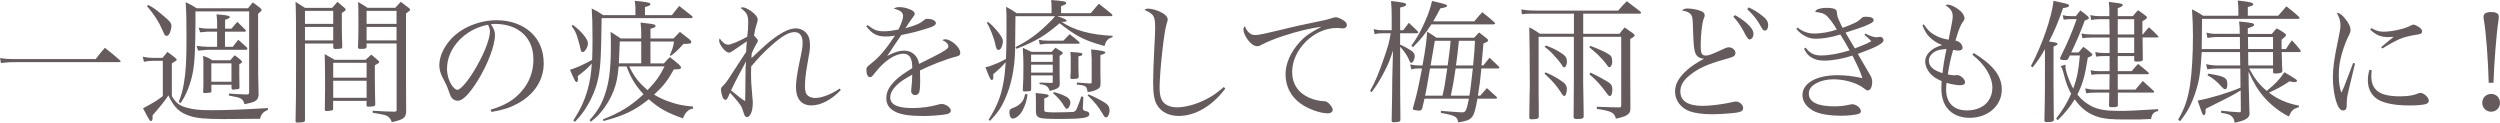 <?xml version="1.0" encoding="UTF-8"?>
<svg id="_レイヤー_2" data-name="レイヤー 2" xmlns="http://www.w3.org/2000/svg" viewBox="0 0 660.46 32.41">
  <defs>
    <style>
      .cls-1 {
        fill: #665b5c;
      }
    </style>
  </defs>
  <g id="_レイヤー_1-2" data-name="レイヤー 1">
    <g>
      <path class="cls-1" d="M0,15.33c1.5.25,2.27.28,4.59.28h20.69c.98-1.33,1.33-1.72,2.42-2.98,1.79,1.4,2.34,1.86,4.06,3.36.07.07.1.17.1.21,0,.11-.14.21-.38.21H4.59c-2.1,0-2.73.04-4.34.24l-.24-1.33Z"/>
      <path class="cls-1" d="M37.73,14.98c.91.21,1.72.31,2.59.31h2.59c.6-.66.77-.88,1.3-1.57.98.67,1.26.88,2.1,1.57.28.28.38.39.38.46,0,.21-.28.42-1.29.98v8.68c1.12,1.82,2,2.52,3.96,3.04,1.75.49,3.39.66,6.33.66,3.96,0,7.98-.14,15.09-.56v.49c-1.23.46-1.82,1.15-2.07,2.34-2.28.04-7.07.07-9.63.07-4.73,0-7-.21-8.79-.77-2.91-.95-4.2-2.17-5.81-5.46-.8,1.26-2.1,2.87-4.17,5.25v.77c0,.46-.17.73-.42.73-.32,0-.35-.04-2.1-3.36.42-.21.74-.42.95-.53,2.45-1.33,2.56-1.4,4.27-2.7v-9.31h-2.7c-.67,0-1.68.1-2.28.25l-.32-1.37ZM39.16,1.33c1.33.67,1.82,1.01,3.92,2.76,1.82,1.51,2.21,2,2.21,2.8,0,.49-.28,1.58-.53,2.03-.21.35-.49.56-.77.56-.39,0-.49-.17-1.05-1.47-.91-2.14-2.24-4.24-4.13-6.41l.35-.28ZM65.49,2.21c.56-.7.73-.91,1.29-1.58.95.67,1.19.88,2.03,1.54.25.24.31.35.31.46,0,.17-.14.31-.94,1.05l.03,16.24q.04,1.75.07,2.98t.04,2.24c-.21,1.47-.84,1.85-3.75,2.38-.18-.84-.46-1.22-1.12-1.58q-.49-.25-2.98-.7v-.53c1.65.14,1.96.14,4.79.25.46-.04.56-.18.56-.67V3.01h-14.18v2.9c0,2.45-.07,6.2-.17,8.09-.17,4.1-.7,6.83-1.92,9.8-.53,1.3-.88,1.96-1.82,3.43l-.53-.28c.74-1.85,1.08-3.12,1.37-4.87.56-3.29.7-5.95.7-12.01,0-4.94-.04-6.58-.21-9.49,1.33.63,1.71.84,2.91,1.61h13.51ZM61.15,7.56c.63-.74.84-.98,1.54-1.79.98.95,1.29,1.23,2.17,2.14.07.1.11.21.11.28,0,.11-.14.18-.32.18h-5.21v3.99h2.06c.6-.77.81-1.02,1.44-1.86.95.84,1.26,1.09,2.21,1.96.14.17.21.31.21.42,0,.14-.17.28-.35.28h-10.22c-1.33.11-2.13.18-2.45.21l-.42-1.26c1.02.14,2.1.25,2.87.25h2.56v-3.99h-2.56l-1.92.17-.38-1.23c1.05.18,1.68.25,2.31.25h2.56v-1.68c0-.56-.04-1.01-.17-2.1.7.07,1.22.14,1.54.14,1.33.14,2,.31,2,.56s-.46.52-1.26.74v2.35h1.71ZM60.83,15.93c.49-.6.63-.77,1.19-1.33.77.56.98.73,1.65,1.33.21.21.28.31.28.42,0,.18-.17.31-.73.63v2.91l.04,2.62v.7c-.04.17-.11.28-.21.31q-.1.04-1.57.17c-.11,0-.28-.17-.32-.35v-.95h-5.32v1.89c-.11.11-.14.14-.28.18-.28.07-.98.11-1.44.11-.31,0-.46-.07-.46-.25v-.07c.07-1.01.07-1.4.07-2.52v-4.73c0-.98,0-1.33-.07-2.24,1.12.39,1.44.52,2.42,1.16h4.76ZM55.83,21.6h5.32v-4.87h-5.32v4.87Z"/>
      <path class="cls-1" d="M80.57,11.48v20.34c-.04.25-.11.32-.35.42-.21.07-1.12.14-1.68.14-.32,0-.42-.07-.46-.35.1-2.97.14-8.54.14-17.33s-.04-12.22-.14-14.21c1.05.67,1.4.88,2.49,1.58h7.18c.63-.7.84-.91,1.4-1.58.84.7,1.09.91,1.86,1.58.25.21.32.35.32.46,0,.21-.28.46-1.02.88v3.82c0,1.82.04,2.98.11,5.11-.04.28-.07.38-.21.46-.14.07-.98.14-1.75.14-.25-.04-.32-.11-.42-.39v-1.05h-7.46ZM88.03,2.87h-7.46v3.43h7.46v-3.43ZM88.03,7.11h-7.46v3.57h7.46v-3.57ZM88.03,28.81c-.04.21-.07.28-.32.35-.21.07-1.08.18-1.44.18-.31,0-.42-.11-.46-.35.04-2.87.07-4.45.07-5.99,0-4.13-.04-7.38-.1-8.71,1.15.63,1.5.84,2.62,1.5h8.19c.67-.59.88-.77,1.5-1.37.74.6.98.81,1.72,1.47.31.25.38.35.38.49,0,.21-.14.31-1.16.84v3.85c0,2.38.04,3.71.11,6.44v.04c-.04.31-.07.38-.32.49-.21.07-.95.14-1.5.14-.32,0-.46-.07-.49-.32v-1.22h-8.82v2.17ZM96.85,16.59h-8.82v3.92h8.82v-3.92ZM88.03,21.32v4.52h8.82v-4.52h-8.82ZM96.85,11.48v.91c-.07.42-.35.53-1.29.53-.88,0-.98-.07-.98-.46.07-2.21.11-3.29.11-5.25,0-5.04,0-5.32-.11-6.69,1.12.63,1.47.84,2.52,1.54h7.32c.63-.7.84-.91,1.44-1.58.95.7,1.22.91,2.1,1.58.28.24.38.35.38.49,0,.24-.11.31-1.08,1.01v16.84q0,5.85.04,9.14c-.11,1.61-.74,2.06-3.78,2.73-.31-.84-.59-1.19-1.22-1.61-.32-.21-.88-.35-1.86-.53-1.22-.21-1.89-.35-2-.35v-.53c2.83.18,3.54.21,5.71.25.52,0,.63-.11.63-.49V11.48h-7.91ZM104.76,2.87h-7.91v3.43h7.91v-3.43ZM104.76,7.11h-7.91v3.57h7.91v-3.57Z"/>
      <path class="cls-1" d="M129.61,28.98c3.78-1.12,6.2-2.56,8.19-4.87,2.06-2.35,3.12-5.22,3.12-8.44,0-3.4-1.37-6.09-3.96-7.74-1.54-1.02-3.85-1.61-6.06-1.61-.42,0-.67,0-1.22.07.84,1.23,1.08,1.89,1.08,2.91,0,2.73-1.96,7.84-4.62,12.11-2.21,3.5-3.92,5.21-5.22,5.21-.59,0-1.16-.28-1.54-.73-.32-.42-.39-.56-.98-2.24-.31-.91-.53-1.33-1.54-3.29-.56-1.12-.8-2.06-.8-3.19,0-2.21,1.19-4.79,3.15-6.93,2.83-3.01,7.46-4.9,12.04-4.9,3.54,0,6.79,1.16,9.03,3.22,2.24,2.07,3.36,4.83,3.36,8.23,0,4.38-2.55,8.26-6.96,10.61-2.03,1.09-3.85,1.65-6.83,2.17l-.25-.59ZM118.09,18.1c0,1.68.52,3.4,1.4,4.62.49.63.95,1.01,1.33,1.01.77,0,2.45-1.89,4.17-4.62,2.59-4.13,4.45-8.65,4.45-10.82,0-.53-.11-.88-.49-1.75-6.09,1.08-10.85,6.16-10.85,11.55Z"/>
      <path class="cls-1" d="M151.45,31.85c1.85-2.87,2.94-5.18,3.82-8.26.56-2.07.88-3.92,1.08-6.79-1.08,1.19-1.58,1.64-3.71,3.29.04.38.04.63.04.8v.14c0,.35-.17.67-.35.67-.11,0-.32-.17-.42-.35-.28-.53-.91-1.86-1.33-2.91,2.03-.66,3.39-1.29,5.85-2.62.07-1.82.1-3.25.1-5.46,0-3.92-.07-6.05-.21-8.12,1.4.7,1.79.91,3.01,1.75h8.54v-1.47c0-.63-.03-1.16-.17-2.31,3.47.35,4.13.49,4.13.91,0,.28-.42.49-1.44.73v2.14h7.11c.84-1.08,1.09-1.4,1.93-2.42l3.29,2.59c.17.14.28.28.28.35,0,.17-.17.28-.49.28h-23.56c-.17,11.34-.31,13.69-1.19,17.05-.63,2.45-1.96,5.29-3.57,7.6-.63.91-1.12,1.5-2.28,2.73l-.46-.32ZM151.34,6.58c2.17,1.57,3.99,3.78,3.99,4.83s-.8,2.35-1.4,2.35c-.32,0-.49-.25-.56-.84-.07-.46-.42-1.72-.77-2.87-.39-1.33-.74-2.03-1.61-3.19l.35-.28ZM175.42,16.73c.63-.73.84-.95,1.54-1.64,1.12.84,1.47,1.12,2.49,2.03.31.28.46.53.46.7,0,.42-.39.52-1.89.52-1.65,2.98-2.83,4.48-5.22,6.65,1.19.73,2.28,1.26,3.78,1.79,2.31.84,3.85,1.15,6.54,1.37l-.07.56c-.77.14-1.05.28-1.54.77-.49.46-.7.88-1.08,1.79-4.13-1.44-6.33-2.66-9.03-5.04-3.78,3.01-6.62,4.34-11.97,5.74l-.17-.42c4.73-1.89,7.39-3.54,10.75-6.65-2.17-2.35-3.4-4.41-4.48-7.35h-2.1c-.25,2.98-.59,4.55-1.37,6.55-.77,1.99-2.06,4.13-3.54,5.81-.67.77-1.19,1.26-2.42,2.24l-.35-.42c2-2.21,3.04-3.89,3.99-6.58,1.19-3.33,1.64-6.93,1.64-12.99,0-1.44,0-2.21-.07-3.75,1.22.77,1.58,1.01,2.7,1.75h5.39v-.56c0-1.92,0-2.21-.18-3.64q3.22.35,3.57.49c.25.11.39.25.39.38,0,.35-.39.56-1.33.74v2.59h6.09c.74-.77.95-1.02,1.68-1.75,1.12.88,1.47,1.15,2.59,2.03.32.32.42.49.42.67,0,.38-.35.49-2.07.49-1.65,1.82-2.03,2.17-3.36,3.15l-.25-.17c.7-1.58.88-2.1,1.12-3.61h-6.23v5.78h3.57ZM169.4,10.96h-5.67c-.11,3.01-.14,3.96-.25,5.78h5.92v-5.78ZM166.25,17.54c1.15,2.56,2.49,4.27,4.83,6.27,2.21-2.31,3.19-3.67,4.48-6.27h-9.31Z"/>
      <path class="cls-1" d="M197.12,13.62q.04-.56.07-1.47.07-.7.11-1.23c-1.05.7-2.91,1.96-3.54,2.42-.67.46-.88.56-1.19.56-.91,0-2.59-2.07-2.59-3.19,0-.07.04-.35.11-.59.77,1.12,1.54,1.68,2.28,1.68s2.97-.95,5.04-2.1c.17-1.47.25-2.45.25-3.71,0-2.03-.32-2.62-2-3.88.21-.14.28-.18.46-.18.56,0,1.33.35,2.24.95,1.12.77,1.82,1.65,1.82,2.31q0,.38-.35,1.44c-.25.66-.49,1.79-.63,2.76.77.81,1.02,1.08,1.02,1.37,0,.21-.04.28-.49,1.01-.42.77-.77,1.44-1.12,2.28-.07.6-.07.74-.07,1.29,3.43-3.25,4.59-4.27,6.09-5.36,2.45-1.75,4.1-2.48,5.64-2.48,1.08,0,2.07.46,2.76,1.26.67.77.95,1.71.95,3.08s-.04,1.58-.7,5.18c-.42,2.28-.63,4.31-.63,5.74s.25,2.13.88,2.59c.49.35,1.12.53,1.79.53,1.75,0,4.2-.91,6.51-2.49l.28.42c-2.52,2.59-5.25,4.03-7.74,4.03-2.66,0-4.1-1.71-4.1-4.9,0-1.26.31-3.5.88-6.23.8-3.75.88-4.23.88-5.53,0-1.71-.77-2.7-2.13-2.7-1.51,0-3.33,1.05-6.13,3.54-1.82,1.61-3.47,3.32-5.32,5.53-.04.84-.04,1.3-.04,1.82,0,1.89.1,3.57.35,6.27.11.84.11,1.12.11,1.65,0,1.99-.67,3.64-1.51,3.64-.38,0-.67-.28-.84-.95-.1-.35-.49-1.44-.59-1.68-.38-.7-1.5-2.13-3.08-3.81-.7,1.68-.84,1.89-1.19,1.89-.32,0-.59-.28-.8-.81-.21-.56-.39-1.4-.39-1.92,0-.42.04-.49.6-1.05.56-.53,1.12-1.29,2.27-3.12l3.82-5.85ZM194.99,20.16c-.8,1.54-1.19,2.31-1.86,3.71,2.07,1.72,2.7,2.21,3.71,2.84q.07-1.33.1-6.55c0-1.72.04-2.52.14-3.96-.49,1.02-.53,1.02-2.1,3.96Z"/>
      <path class="cls-1" d="M229.22,6.62c1.68,1.33,2.49,1.64,4.38,1.64,1.12,0,2.14-.14,3.75-.46.77-1.5,1.23-2.8,1.23-3.57,0-.95-.67-1.5-2.49-1.96.59-.32.91-.39,1.58-.39.8,0,1.82.21,2.73.6.88.35,1.26.73,1.26,1.15,0,.25-.14.49-.56,1.02-.32.42-.74,1.05-1.02,1.44q-.63,1.02-.88,1.37c2.94-.84,3.89-1.26,5.04-2.24.21-.18.42-.25.67-.25,1.37,0,2.34.49,2.34,1.16,0,.42-.46.77-1.5,1.12-3.12,1.02-4.8,1.44-7.63,2-.63.88-1.05,1.5-1.86,2.73-.95,1.47-1.22,1.86-1.89,2.8,1.96-1.01,3.18-1.4,4.52-1.4,2.06,0,3.6,1.4,3.92,3.5q.59-.28,3.43-1.71c3.46-1.75,4.3-2.31,4.3-2.94,0-.59-.59-1.22-1.61-1.64.38-.18.56-.21.8-.21,1.54,0,3.96,2.14,3.96,3.54,0,.63-.28.88-1.26,1.08-2.1.49-6.65,2.24-9.38,3.61.04,1.12.04,1.33.04,2.84s-.11,2.66-.28,3.01c-.17.38-.56.67-.98.67-.67,0-1.12-.46-1.12-1.05,0-.18,0-.35.04-.6.14-1.01.21-2.21.25-3.75-2.17,1.19-3.19,1.89-4.1,2.76-1.15,1.12-1.71,2.21-1.71,3.26,0,1.89,1.92,2.8,5.85,2.8,2.45,0,4.9-.35,7.04-.98.24-.07.49-.11.67-.11,1.08,0,2.45.98,2.45,1.75,0,.46-.39.81-1.08.95-1.44.28-4.1.49-6.27.49-3.29,0-5.71-.35-7.11-1.02-1.79-.84-2.59-1.99-2.59-3.71s.8-3.15,2.52-4.8c.91-.88,2.03-1.68,4.34-3.12-.04-1.47-.14-2.03-.49-2.76-.31-.63-1.01-1.05-1.79-1.05-2.31,0-5.08,1.86-7.6,5.08-.67.91-.95,1.12-1.29,1.12-.56,0-.95-.73-.95-1.86,0-.73.04-.77,1.02-1.57,2.49-1.96,4.03-3.78,6.51-7.53-1.16.17-1.61.21-2.35.21-2.38,0-3.61-.63-5.22-2.7l.39-.31Z"/>
      <path class="cls-1" d="M288.16,3.47c.91-1.09,1.19-1.4,2.13-2.49,1.5,1.16,1.96,1.54,3.4,2.73.1.11.21.25.21.28,0,.14-.17.28-.35.28h-14.18q.42.14,1.82.7c.38.17.59.35.59.49,0,.25-.28.32-1.33.32,3.36,2.24,7.6,3.4,13.48,3.68v.32c-1.37.52-1.72.94-2.14,2.38-3.46-.98-4.83-1.5-6.75-2.52-1.68-.95-3.08-1.89-5.11-3.5-3.88,3.33-6.23,4.72-11.38,6.76l-.28-.46c3.19-1.58,5.64-3.29,8.4-5.99,1.05-.98,1.54-1.5,2.07-2.17h-10.47c-.04,5.29-.07,8.26-.1,8.96-.11,4.97-1.02,9.35-2.73,13.09-.95,2.13-1.89,3.5-3.89,5.6l-.38-.28c2.24-3.64,3.26-6.13,3.92-9.87.31-1.65.42-2.8.59-5.36-1.08,1.26-1.65,1.79-3.29,3.19,0,.31.03.52.03.7v.18c0,.38-.17.66-.38.66-.35,0-.67-.63-1.71-3.39.84-.14,1.37-.32,3.12-1.05.8-.35,1.05-.46,2.31-1.15.1-2.17.14-4.66.14-8.3s0-3.88-.11-5.46c1.26.67,1.65.88,2.77,1.68h9.24v-1.44c0-.84,0-1.22-.11-2.03,3.61.28,3.99.39,3.99.81,0,.28-.24.42-1.36.8v1.86h7.84ZM261.03,5.78c.94.74,1.68,1.5,2.73,2.8.84,1.05,1.19,1.75,1.19,2.35,0,.49-.28,1.54-.52,1.86-.21.25-.42.42-.63.42-.38,0-.63-.35-.8-1.26-.35-1.79-1.47-4.69-2.31-5.95l.35-.21ZM271.46,24.92c-.17,1.44-.59,2.94-1.33,4.27-.59,1.16-1.75,2.14-2.56,2.14-.52,0-.91-.7-.91-1.65,0-.66.14-.88.94-1.15.91-.31,1.86-.95,2.31-1.54.46-.56.67-1.05.91-2.17l.63.11ZM272.41,19.92v3.85c-.11.21-.17.28-.46.32-.42.04-.88.07-1.16.07-.49,0-.59-.07-.59-.38.14-2.21.17-3.54.17-6.69q0-1.79-.17-4.48c1.01.46,1.33.6,2.31,1.09h5.32q.59-.63,1.01-1.09c.77.49,1.02.63,1.79,1.12.11.11.14.17.14.24,0,.25-.35.53-.84.77v4.48c0,.39,0,.59.04,2.98,0,.63-.21.91-.88,1.26-.32.18-.67.28-1.79.56-.38-1.22-.91-1.61-2.66-1.79v-.42q2.17.1,3.19.1c.25,0,.28-.07.28-.28v-1.71h-5.71ZM278.11,16.35v-1.93h-5.71v1.93h5.71ZM272.41,17.08v2.1h5.71v-2.1h-5.71ZM273.67,26.88q0-1.54-.07-2.31c3.22.31,3.43.38,3.43.77q0,.28-1.16.67v2.98c0,.28.07.46.25.53.32.1,1.12.17,2.21.17,1.5,0,4.79-.07,5.08-.11.52-.07.8-.28,1.05-.88.53-1.19.91-2.31,1.19-3.22l.56.1-.14,2.91v.14c0,.38.21.59.7.7.74.14,1.01.38,1.01.8,0,.53-.31.74-1.33.98-1.08.21-2.94.31-6.16.31-6.34,0-6.62-.1-6.62-2.45v-2.1ZM274.44,10.5c.98.21,1.5.25,2.91.25h3.57c.7-.74.95-.94,1.65-1.72,1.12.84,1.47,1.09,2.55,2.07.07.1.11.17.11.24,0,.11-.14.21-.32.21h-7.56c-1.08,0-1.12,0-2.66.21l-.25-1.26ZM278.43,24.33c1.16.25,2.56.81,3.47,1.33.49.32.88.88.88,1.37,0,.77-.49,1.71-.95,1.71-.21,0-.35-.14-.59-.52-.7-1.26-1.82-2.59-3.05-3.61l.25-.28ZM285.95,14.32c0,.28-.31.46-1.05.56,0,3.43,0,3.71.07,5.5-.07.25-.14.31-.42.38-.18.07-.84.11-1.26.11-.35,0-.46-.07-.52-.31.1-1.3.1-1.47.1-4.17,0-1.51,0-1.86-.1-2.66,2.87.17,3.18.24,3.18.59ZM288.4,15.47c0-.14-.03-.95-.14-2.42q3.78.39,3.78.77t-1.33.73v4.94l.04,1.64v1.02c-.04.88-.25,1.16-1.12,1.58-.7.32-1.33.49-2.31.59-.14-1.05-.31-1.43-.88-1.64-.35-.14-.59-.18-1.96-.35v-.53q.56.04,1.89.14.94.1,1.82.1c.18-.04.21-.1.21-.46v-6.12ZM287.56,24.92c1.54.63,3.57,1.68,4.59,2.38.67.49.98,1.05.98,1.85,0,.98-.46,1.86-.94,1.86-.32,0-.39-.07-.91-.98-1.02-1.75-2.14-3.15-3.96-4.83l.25-.28Z"/>
      <path class="cls-1" d="M323.72,23.38c-3.36,4.55-7.95,7.25-12.29,7.25-2.66,0-4.73-1.08-5.81-2.97-.7-1.23-.98-2.94-.98-5.92,0-1.93.11-5.25.28-8.44.21-3.78.25-4.76.25-6.02,0-3.01-.35-3.61-2.84-4.65.39-.28.6-.35.98-.35.8,0,2.07.32,3.15.81,1.33.63,2.03,1.33,2.03,2.06,0,.25-.04.46-.32,1.26-.67,2.1-1.82,12.71-1.82,16.8,0,2.13.42,3.39,1.4,4.2.77.6,1.89.95,3.12.95,2.38,0,5.32-.84,7.98-2.24,1.61-.84,2.62-1.57,4.45-3.12l.42.38Z"/>
      <path class="cls-1" d="M330.02,8.65c.49.46.88.6,1.58.6.98,0,1.86-.18,9.7-2.07,1.47-.35,3.36-.77,5.67-1.23,2.66-.52,3.67-.77,4.73-1.12.7-.21.95-.28,1.22-.28.42,0,1.19.32,1.89.74.7.46,1.01.84,1.01,1.33,0,.52-.42.88-1.08.88-.14,0-.38,0-.63-.04-.46-.07-.63-.07-.98-.07-5.99,0-11.76,5.71-11.76,11.59,0,3.22,1.61,5.6,4.62,6.9,1.16.49,2.56.8,3.57.84.7,0,.95.11,1.47.56.63.63,1.05,1.26,1.05,1.68,0,.6-.53.98-1.29.98-2,0-5.15-1.12-7.11-2.52-2.66-1.89-4.06-4.58-4.06-7.84,0-2.84,1.4-5.95,3.82-8.54,1.4-1.54,2.8-2.49,5.71-3.99-3.19.46-6.06,1.12-10.05,2.42-2.21.7-4.48,1.65-5.6,2.24-.7.42-.95.49-1.4.49-.84,0-1.89-.8-2.7-2.06-.56-.84-.91-1.79-.91-2.35,0-.28.07-.49.39-.91.31.84.59,1.29,1.15,1.79Z"/>
      <path class="cls-1" d="M370.72,7.98q.77-1.02,1.47-1.96c.98.95,1.29,1.22,2.28,2.17.14.18.21.28.21.38,0,.14-.14.21-.38.21h-4.41v3.01c.81.32,1.54.7,2.7,1.44.81.46,1.16.98,1.16,1.58,0,.84-.49,1.79-.91,1.79-.21,0-.35-.17-.56-.7-.42-1.08-1.29-2.38-2.38-3.54,0,11.76,0,13.58.07,19.32-.04.28-.11.38-.32.46-.14.07-1.08.17-1.54.17-.28,0-.42-.1-.46-.38l.11-5.81c0-.77.04-2.03.04-3.75s.04-2.34.04-2.62l.17-6.41c-.84,2.62-1.29,3.74-2.56,6.12-1.12,2.07-1.75,3.08-3.08,4.9l-.42-.35c1.4-2.49,2.17-4.31,3.78-8.96.98-2.84,1.29-3.92,1.68-6.27h-2.13c-.95,0-1.4.07-2.14.24l-.24-1.33c1.05.25,1.26.28,2.38.28h2.38v-3.71c0-1.64-.04-2.42-.17-3.99,3.4.38,3.99.53,3.99.95,0,.31-.35.49-1.58.77v5.99h.84ZM391.06,25.27c.77-.91,1.01-1.15,1.75-2q1.26,1.16,2.52,2.28c.1.1.17.25.17.28,0,.14-.21.24-.49.24h-4.69c-.95,5.29-1.26,5.64-5.11,6.27-.17-1.5-.7-1.82-4.55-2.52v-.53l4.66.35c.39.04.74.04.95.04.95,0,1.16-.46,1.79-3.61h-11.73l-.63,2.66c-.21.38-.42.49-.8.49-.49,0-1.33-.14-1.54-.24-.07-.07-.11-.18-.11-.25s0-.14.04-.24c1.12-3.99,1.26-4.69,2.38-10.4h-1.02c-.74,0-1.08.04-1.79.25l-.32-1.33c.84.21,1.4.28,2.21.28h1.05c.8-4.41,1.08-6.41,1.22-8.93,1.16.7,1.47.91,2.49,1.61h9.91c.59-.59.77-.8,1.33-1.4.91.7,1.19.91,2.07,1.61.25.21.32.35.32.49,0,.24-.32.49-1.23.8-.07.67-.25,2.62-.53,5.81h.49c.7-.88.95-1.16,1.65-2.03,1.05,1.01,1.37,1.29,2.42,2.31.11.11.17.21.17.32,0,.14-.17.21-.46.21h-4.3c-.21,2.52-.49,4.69-.91,7.18h.63ZM389.49,5.64c.91-1.12,1.19-1.44,2.1-2.42,1.44,1.12,1.86,1.47,3.19,2.66.14.14.21.21.21.28,0,.14-.21.28-.42.28h-16.42c-1.61,2.49-2.87,4.06-4.87,6.02l-.42-.39c1.58-2.17,2.56-3.96,3.71-6.62.84-1.92,1.26-3.15,1.75-5.18,3.36.73,3.96.95,3.96,1.26s-.42.46-1.75.67c-.91,1.75-1.23,2.28-1.89,3.43h10.85ZM381.08,25.27c.49-2.06.74-3.5,1.26-7.18h-4.55c-.88,5.22-.91,5.32-1.29,7.18h4.58ZM382.45,17.29c.14-1.02.25-1.86.32-2.38.31-2.34.35-2.62.46-4.13h-4.17q-.38,2.21-1.12,6.51h4.52ZM388.19,25.27c.17-.95.25-1.58.35-2.38.04-.32.14-1.16.28-2.38.07-.53.14-1.4.28-2.42h-4.55c-.53,3.61-.7,4.55-1.26,7.18h4.9ZM385.42,10.78c-.35,3.36-.38,3.64-.77,6.51h4.52c.35-3.46.39-4.24.49-6.51h-4.24Z"/>
      <path class="cls-1" d="M418.25,8.93h9.59c.56-.77.74-.98,1.37-1.68,1.02.7,1.33.91,2.28,1.61.25.21.35.31.35.46,0,.24-.28.49-1.16.98v9.17q0,1.86.04,6.48v2.56c0,.73-.07,1.05-.35,1.4-.56.66-1.44,1.02-3.47,1.44-.46-1.65-1.15-2-5.04-2.59v-.56q4.41.17,5.99.17h.07c.25,0,.38-.17.38-.53V9.73h-10.05v12.25c0,.74.04,2.1.07,3.92s.04,1.82.07,4.87c-.07.49-.35.63-1.4.66h-.53c-.49,0-.7-.14-.74-.46q.04-2.21.07-9.87v-11.38h-9.31v15.26l.04,3.08v2.8c-.04.24-.07.35-.21.42-.17.14-.91.24-1.71.24-.38,0-.56-.11-.59-.42q0-1.86.1-6.79c.04-.21.04-1.54.04-1.75,0-6.2-.07-12.32-.14-15.33,1.29.63,1.64.88,2.8,1.68h9V3.61h-11.41c-.56,0-1.23.03-2.35.14l-.14-1.26c1.4.25,2.38.31,4.24.31h21.35c.94-1.12,1.26-1.47,2.28-2.48q1.82,1.37,3.54,2.7c.14.14.21.28.21.35,0,.14-.14.25-.32.25h-14.95v5.32ZM408.42,12.01c2.03.77,3.46,1.54,4.66,2.45.63.49.88,1.02.88,1.79s-.31,1.54-.7,1.54c-.25,0-.38-.11-.73-.74-.35-.56-1.3-1.68-2.31-2.76-.77-.84-1.23-1.23-2.17-1.93l.38-.35ZM408.31,19.11c1.68.7,3.36,1.64,4.73,2.66.63.46.91,1.05.91,1.89,0,.31-.14.98-.25,1.26-.1.28-.28.42-.49.42-.17,0-.24-.04-.42-.31-.1-.14-.14-.18-1.08-1.58-.84-1.22-1.89-2.34-3.67-3.99l.28-.35ZM420.11,12.11c.42.14.73.28.94.35,2.77,1.12,4.1,1.82,4.55,2.38.21.28.32.81.32,1.54s-.35,1.37-.74,1.37c-.25,0-.35-.11-.77-.74-.38-.56-1.43-1.75-2.1-2.38-.35-.35-.6-.6-2.42-2.14l.21-.38ZM420.21,19.18c1.5.7,3.33,1.68,4.52,2.41.91.56,1.23,1.09,1.23,2.03,0,1.05-.25,1.75-.67,1.75-.25,0-.42-.18-.88-.8-1.26-1.82-2.83-3.54-4.51-4.94l.31-.46Z"/>
      <path class="cls-1" d="M445.83,2.24c1.05,0,2.7.32,3.54.67.7.28.98.6.98,1.12v.07c0,.25-.04.28-.28.91-.42,1.16-.77,4.17-.77,7.07,0,2.07.28,2.59,1.37,2.59.74,0,1.5-.28,4.69-1.75.63-.32,1.01-.42,1.44-.42.84,0,1.68.74,1.68,1.47,0,.46-.25.84-.74,1.05-.25.11-.73.28-2.34.73-4.24,1.19-6.55,2.24-8.75,3.92-1.89,1.47-2.73,2.83-2.73,4.48,0,2.52,2,3.82,5.88,3.82,2.17,0,5.6-.46,8.12-1.05.35-.07.49-.1.7-.1.91,0,1.89.88,1.89,1.71,0,.66-.38.95-1.5,1.19-1.12.21-4.62.46-6.72.46-2.56,0-4.48-.28-5.95-.8-2.34-.88-3.82-2.87-3.82-5.22,0-2.03,1.12-3.92,3.43-5.88,1.05-.91,2.21-1.65,4.27-2.8h-.14c-.6,0-.95-.11-1.54-.53-.88-.73-1.12-1.96-1.26-6.86-.07-2.98-.14-3.47-.42-4.03-.46-.74-1.08-1.05-2.52-1.3.53-.42.81-.52,1.5-.52ZM458.37,3.99c1.29.74,2.24,1.4,3.12,2.17,1.26,1.15,1.75,1.96,1.75,2.8s-.49,1.47-1.08,1.47q-.46,0-1.58-2.28c-.63-1.22-1.72-2.76-2.66-3.71l.46-.46ZM461.97,1.96c1.26.56,2.28,1.19,3.33,2,1.36,1.01,1.82,1.71,1.82,2.7,0,.84-.35,1.43-.88,1.43-.31,0-.52-.17-.8-.67-1.23-2.21-1.92-3.12-3.85-5.01l.38-.46Z"/>
      <path class="cls-1" d="M474.85,7.28c1.64,1.19,2.8,1.58,4.66,1.58,1.61,0,4.2-.46,5.74-1.05-.8-1.5-2.21-3.33-3.01-3.92-.46-.35-1.4-.6-2.7-.74.25-.59.46-.7,1.4-.91.56-.14.98-.17,1.61-.17,1.23,0,2.07.17,2.38.46.31.28.35.38.42,1.37q.04.7,1.43,3.46c3.22-1.19,4.06-1.61,5.01-2.59.28-.25.59-.35,1.12-.35,1.37,0,2.07.31,2.07.91,0,.49-.46.77-2.28,1.54-.56.25-2.28.84-5.15,1.75q.35.6.77,1.3c.21.35.77,1.33,1.71,2.87,2.77-1.08,3.43-1.37,4.34-1.93-.74-.77-.98-.98-1.82-1.64l.25-.35c1.33.66,2.24.98,2.94.98l.63-.07c.1-.04.21-.04.28-.04.56,0,.95.35.95.88,0,.84-2.03,1.92-6.79,3.61,1.09,1.86,1.26,2.17,1.58,2.73q.81,1.43,1.61,2.76c.42.67.6,1.23.6,1.89,0,1.37-.46,2.28-1.16,2.28-.32,0-.42-.07-.98-.52-1.79-1.44-5.04-2.42-8.12-2.42-1.61,0-3.18.35-4.38.98-1.44.74-2.1,1.65-2.1,2.83,0,2.17,2.31,3.33,6.62,3.33,1.71,0,2.73-.11,4.41-.49.17-.04.32-.07.42-.07,1.05,0,2.31.98,2.31,1.86,0,.28-.17.53-.53.66-.67.28-2.8.53-4.79.53-2.73,0-5.15-.38-6.72-1.05-2.14-.95-3.4-2.59-3.4-4.41,0-3.15,3.71-5.25,9.24-5.25,2.06,0,4.03.21,6.58.77-.38-1.4-1.33-3.47-2.62-5.95-2.35.8-5.32,1.33-7.46,1.33-1.5,0-2.62-.32-3.64-1.02-.7-.49-1.08-.98-1.68-2.1l.42-.32c1.12,1.5,2.28,2.07,4.13,2.07,2.03,0,4.58-.46,7.49-1.33-.74-1.37-1.65-2.94-2.45-4.2-2.34.74-4.66,1.12-6.51,1.12s-3.57-.84-5.11-2.56l.28-.39Z"/>
      <path class="cls-1" d="M508.27,6.48c.84,1.26,1.4,1.86,2.42,2.52,1.22.77,2.28,1.16,4.1,1.5.98-4.87,1.08-5.39,1.08-6.23,0-1.19-.49-1.93-1.89-2.91.28-.1.38-.14.59-.14.63,0,1.54.38,2.59,1.08,1.12.77,1.82,1.75,1.82,2.52,0,.31-.11.59-.46,1.01-.6.84-.98,1.79-1.93,4.87.74.21,1.05.39,1.4.77.28.31.49.8.49,1.15,0,.46-.42.74-1.12.74-.35,0-.8-.07-1.37-.18-.7,2.35-1.12,4.41-1.4,6.48.84.17,1.44.25,1.79.25.11,0,.18,0,.28-.04.21-.04.35-.04.38-.04.91,0,2.1,1.09,2.1,1.89,0,.49-.46.8-1.19.8-.98,0-2.45-.24-3.71-.63-.07.84-.11,1.26-.11,1.72,0,3.57,2,5.56,5.53,5.56,2.38,0,4.45-.91,5.53-2.38.77-1.05,1.16-2.24,1.16-3.57,0-2.91-1.96-6.2-5.29-8.75l.39-.46c5.18,3.19,7.39,6.09,7.39,9.66,0,4.24-3.64,7.46-8.51,7.46-1.82,0-3.57-.53-4.76-1.44-1.82-1.37-2.7-3.46-2.7-6.51,0-.42.04-.88.07-1.75-1.37-.63-2.07-1.05-2.8-1.79-.95-.98-1.54-2.27-1.54-3.47,0-.8.38-1.68,1.08-2.41.84-.84,1.71-1.33,3.4-1.86-1.4-.53-2.38-1.16-3.4-2.17-.74-.77-1.16-1.47-1.82-3.08l.39-.21ZM510.34,14.28c-.52.56-.77,1.08-.77,1.75,0,1.47,1.19,2.55,3.61,3.29.17-1.75.49-3.74,1.05-6.37-2.03.1-3.04.49-3.89,1.33Z"/>
      <path class="cls-1" d="M536.52,17.47c2.87-5.29,5.53-12.88,5.99-17.26.8.18,1.47.31,1.89.42,1.82.38,2.21.53,2.21.84,0,.35-.46.53-1.58.67-1.3,3.74-2.24,5.98-3.71,8.82,2,.28,2.24.35,2.24.67,0,.17-.17.32-1.05.67v9.56q0,3.67.04,5.63c.04,2,.04,2.21.04,4.13,0,.49-.39.63-1.86.63-.46,0-.63-.11-.63-.39.1-5.04.14-7.42.14-9.7v-9.17c-1.23,2.14-1.89,3.12-3.25,4.8l-.46-.32ZM549.12,13.86c.56-.67.74-.88,1.26-1.5.88.63,1.16.84,1.92,1.5.32.28.46.46.46.59,0,.25-.25.38-1.19.77-.8,5.04-1.29,6.72-2.76,9.77,1.22,1.47,2.38,2.38,3.85,3.12,1.79.88,3.82,1.19,7.28,1.19,2.17,0,3.71-.07,10.19-.46v.49c-1.16.24-1.61.77-1.86,2.1-2.21.14-3.05.14-6.62.14s-5.39-.14-6.97-.56c-2.76-.77-4.72-2.17-6.58-4.76-1.26,2.06-2.52,3.57-4.48,5.5l-.42-.39c1.89-2.52,2.91-4.23,3.96-6.58-.8-1.47-1.37-2.94-1.86-4.87-.38-1.54-.56-2-.94-2.42l1.33-.42c-.04.25-.04.32-.04.42,0,1.23.98,4.03,2.07,5.92.98-2.7,1.4-4.76,1.75-8.75h-2.66l-.39.8c-.17.35-.31.42-.88.42-.88,0-1.33-.14-1.33-.42,0-.07.07-.25.17-.46,2.03-4.17,2.77-5.85,4.24-9.94h-1.47c-.84,0-1.19.04-1.96.14l-.25-1.19c.84.21,1.26.25,2.21.25h1.26c.49-.67.67-.88,1.19-1.51.88.63,1.12.84,1.93,1.51.21.21.31.35.31.49,0,.24-.1.31-1.08.67-1.26,3.36-1.89,4.87-3.57,8.44h1.92ZM566.1,9.1c.67-.84.91-1.08,1.61-1.89,1.08.94,1.4,1.23,2.35,2.24.14.1.17.21.17.28,0,.1-.14.17-.35.17h-3.85q0,2.69.07,5.81v.07c0,.35-.53.49-1.61.49-.53,0-.63-.07-.67-.38v-1.08h-4.34v3.99h3.68c.73-.88.94-1.12,1.68-1.92,1.16.91,1.5,1.22,2.66,2.21.14.14.21.21.21.31,0,.14-.14.21-.46.21h-7.77v4.06h4.69c.84-1.02,1.08-1.33,1.93-2.28,1.26,1.12,1.64,1.47,2.87,2.62.1.14.14.21.14.28,0,.14-.1.18-.46.18h-9.14v3.36c-.04.39-.38.49-1.5.49-.67,0-.84-.07-.84-.42v-.04l.07-3.39h-3.64c-1.12,0-1.5.04-2.45.17l-.28-1.29c1.12.25,1.61.32,2.73.32h3.68v-1.37c0-1.29.04-2.17.04-2.7h-2.56c-1.05,0-1.4.04-2.24.17l-.21-1.22c1.05.21,1.33.25,2.45.25h2.56v-3.99h-1.44c-.74,0-1.19.03-2.13.14l-.21-1.22c.84.21,1.58.28,2.34.28h1.44v-4.09h-4.48c-1.37,0-1.79.03-2.7.17l-.25-1.26c.95.21,1.71.28,2.94.28h4.48c0-.28,0-1.64-.04-4.03h-2.7c-.84,0-1.26.04-2.1.21l-.25-1.3c.91.21,1.65.28,2.52.28h2.52c0-2.31,0-2.52-.14-3.78.8.1,1.4.17,1.79.25,1.4.14,1.89.31,1.89.59s-.35.49-1.33.84v2.1h3.99c.56-.7.74-.91,1.37-1.58.88.59,1.16.81,1.93,1.4.31.21.42.35.42.53,0,.28-.21.46-1.19.98v3.5h.11ZM563.82,5.08h-4.34v4.03h4.34v-4.03ZM559.48,9.91v4.09h4.34v-4.09h-4.34Z"/>
      <path class="cls-1" d="M603.93,12.95c.63-1.05.84-1.33,1.54-2.31,1.05,1.08,1.33,1.43,2.24,2.59.07.11.11.21.11.28,0,.14-.17.25-.35.25h-4.69c0,.53.04.95.04,1.19,0,.6.04,1.02.04,1.19,0,.81,0,1.33.04,1.5.04.49.07.84.07.98,0,.11-.04.28-.11.49-.46.21-.98.31-1.79.31-.38,0-.49-.07-.56-.35v-.98h-6.33c1.5,2.77,2.7,4.27,4.66,5.92,2.24-1.82,3.5-3.15,4.66-4.94,2.94,1.75,3.33,2,3.33,2.28,0,.21-.28.35-.59.35-.28,0-.59-.04-1.4-.21-2.13,1.4-2.97,1.86-5.42,2.98,2.42,1.82,4.79,2.83,7.91,3.43v.42c-1.47.42-1.89.77-2.66,2.45-2.45-1.26-4.66-2.94-6.55-5.11-1.54-1.75-2.73-3.71-4.09-6.72l.03,2.24c0,.98,0,1.19.11,4.73q.07,1.79.1,3.71c.04.11.04.25.04.28,0,1.29-1.05,1.92-3.96,2.52-.11-.84-.32-1.26-.8-1.71-.46-.46-1.05-.63-2.77-.91v-.56c1.5.18,3.12.32,4.79.42.35,0,.46-.1.42-.49l-.04-5.29c-1.26.77-1.65,1.02-3.26,1.86-.17.07-2.17,1.09-5.99,3.01-.04,1.16-.04,1.19-.14,1.44-.04.11-.18.21-.32.21-.35,0-.35-.04-1.65-3.82,3.36-.63,8.26-2.1,11.31-3.43l-.04-5.04h-5.99c-1.02,0-1.93.07-2.73.21l-.35-1.37c1.12.24,2.03.35,3.08.35h5.95l-.04-3.54h-10.12c-.32,5.5-.67,7.67-1.68,10.71-1.05,3.15-2.1,5.14-4.03,7.53l-.53-.35c1.79-3.19,2.56-5.39,3.15-9.21.49-3.19.77-7.91.77-12.99,0-2.45-.07-4.03-.25-7,1.33.7,1.71.91,2.94,1.71h9.31v-1.64c0-.84-.04-1.29-.17-2.38,3.08.32,4.1.56,4.1.98,0,.31-.38.49-1.44.73v2.31h8.02c.95-1.08,1.23-1.43,2.17-2.48,1.43,1.08,1.89,1.47,3.25,2.7.11.14.25.28.25.35,0,.11-.17.25-.32.25h-25.45c0,1.26-.04,3.92-.1,7.98h10.12l-.03-3.18h-5.88c-.74,0-1.68.07-2.7.24l-.25-1.4c1.22.28,1.5.32,2.94.32h5.85v-.32c0-1.33-.04-1.75-.18-2.94,3.5.35,3.99.46,3.99.88,0,.28-.46.53-1.68.91v1.5h6.34c.53-.67.7-.84,1.29-1.47.53.28.91.52,1.19.66.52.32.8.53,1.08.77.14.14.21.28.21.39,0,.17-.32.46-1.19,1.19v2.45h1.16ZM583.42,19.46c4.34.7,5,1.05,5,2.77,0,.95-.17,1.33-.59,1.33-.25,0-.46-.14-.84-.56-1.37-1.54-2.45-2.42-3.82-3.12l.25-.42ZM600.5,9.77h-6.62l.04,3.18h6.58v-3.18ZM593.92,13.76l.04,3.54h6.54v-3.54h-6.58Z"/>
      <path class="cls-1" d="M622.16,16.8c-.07.31-.6,2.52-1.58,6.58-.49,2.07-.6,2.63-.6,3.71,0,1.02-.04,1.29-.1,1.51-.14.38-.46.59-.84.59-.6,0-1.12-.49-1.51-1.43-.77-1.82-1.22-4.66-1.22-7.46,0-1.05.1-2.34.28-3.75q.25-2.03,1.23-6.62c.35-1.64.49-2.52.49-3.25,0-1.16-.28-2.03-.98-3.29.77.04,1.4.49,2.35,1.71.88,1.09,1.29,2,1.29,2.77,0,.56-.04.7-.74,2.1-.7,1.47-1.54,3.92-1.89,5.57-.32,1.33-.46,2.83-.46,4.34,0,1.93.17,3.15.67,4.62.59-1.23.88-1.93,1.26-2.98l1.86-4.9.49.17ZM626.57,18.55c-.07.7-.11,1.02-.11,1.47,0,3.85,2.21,5.43,7.63,5.43,1.02,0,2.03-.07,2.98-.25q.74-.1,1.86-.56c.21-.07.38-.1.52-.1.91,0,2.21,1.22,2.21,2.06,0,.42-.28.7-.77.88-.74.25-2.42.38-4.38.38-4.38,0-7.49-.73-9.07-2.13-1.26-1.15-1.89-2.62-1.89-4.55,0-.88.11-1.64.42-2.76l.59.14ZM626.5,7.42c1.23.73,2,.95,3.26.95,2.17,0,5.57-.77,7.04-1.58.46-.24.53-.28.77-.28.28,0,.74.17,1.22.49.74.42,1.09.84,1.09,1.29s-.25.67-.98.8c-2.31.35-3.61.67-4.97,1.23-1.08.46-3.12,1.58-4.52,2.49l-.35-.35c1.58-1.33,2.76-2.31,3.33-2.73-.74.04-1.12.07-1.44.07-1.96,0-3.25-.53-4.76-1.96l.31-.42Z"/>
      <path class="cls-1" d="M660.46,27.16c0,1.33-1.01,2.35-2.34,2.35s-2.35-1.02-2.35-2.35,1.02-2.35,2.35-2.35,2.34.98,2.34,2.35ZM657.48,21.88c-.14-5.78-.74-13.55-1.23-16.28-.1-.46-.14-.88-.14-1.19,0-.81.7-1.23,2-1.23,1.37,0,2.03.38,2.03,1.26,0,.28-.04.7-.11,1.16-.52,3.29-1.16,11.59-1.29,16.28h-1.26Z"/>
    </g>
  </g>
</svg>